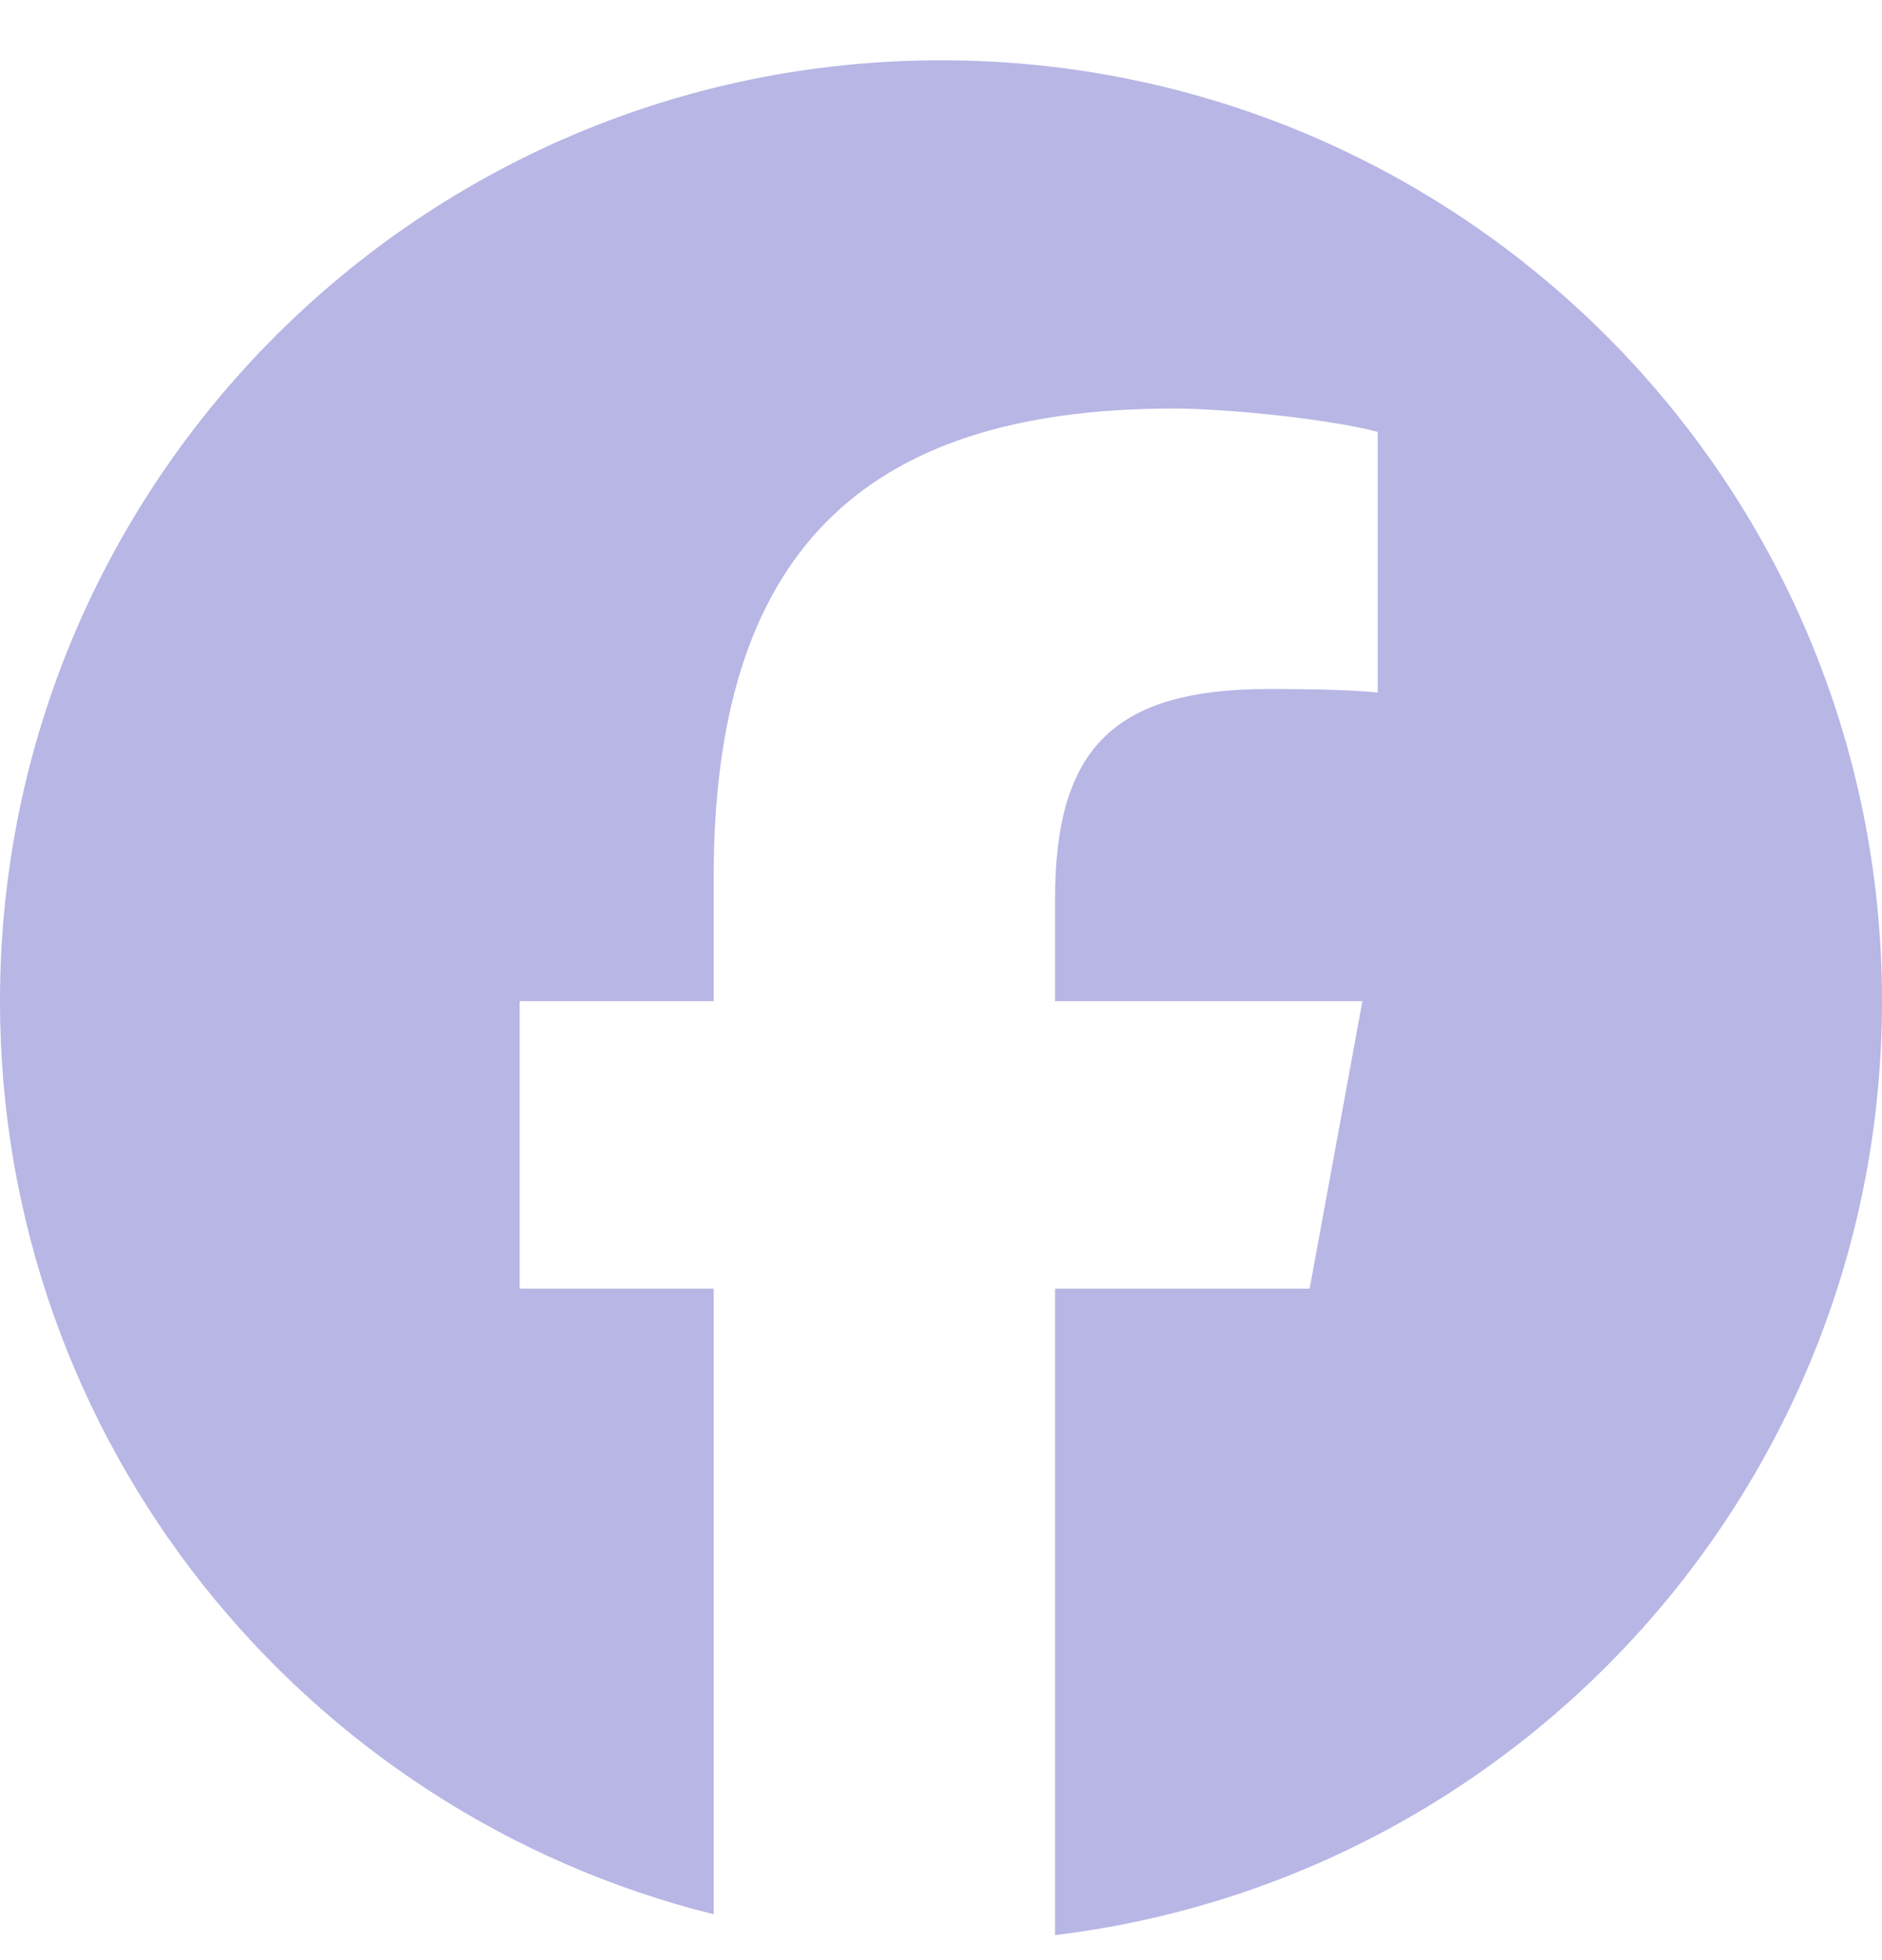 <svg width="24" height="25" viewBox="0 0 24 25" fill="none" xmlns="http://www.w3.org/2000/svg">
<g clip-path="url(#clip0_148_159)">
<path d="M12 0.769C5.373 0.769 0 6.141 0 12.769C0 18.396 3.875 23.118 9.101 24.415V16.436H6.627V12.769H9.101V11.188C9.101 7.104 10.95 5.211 14.96 5.211C15.72 5.211 17.032 5.36 17.569 5.509V8.833C17.285 8.803 16.793 8.788 16.182 8.788C14.215 8.788 13.454 9.534 13.454 11.472V12.769H17.374L16.701 16.436H13.454V24.681C19.396 23.963 24 18.904 24 12.769C24 6.141 18.627 0.769 12 0.769Z" fill="#B7B6E5"/>
</g>
<defs>
<clipPath id="clip0_148_159">
<rect width="24" height="24" fill="white" transform="translate(0 0.769)"/>
</clipPath>
</defs>
</svg>
